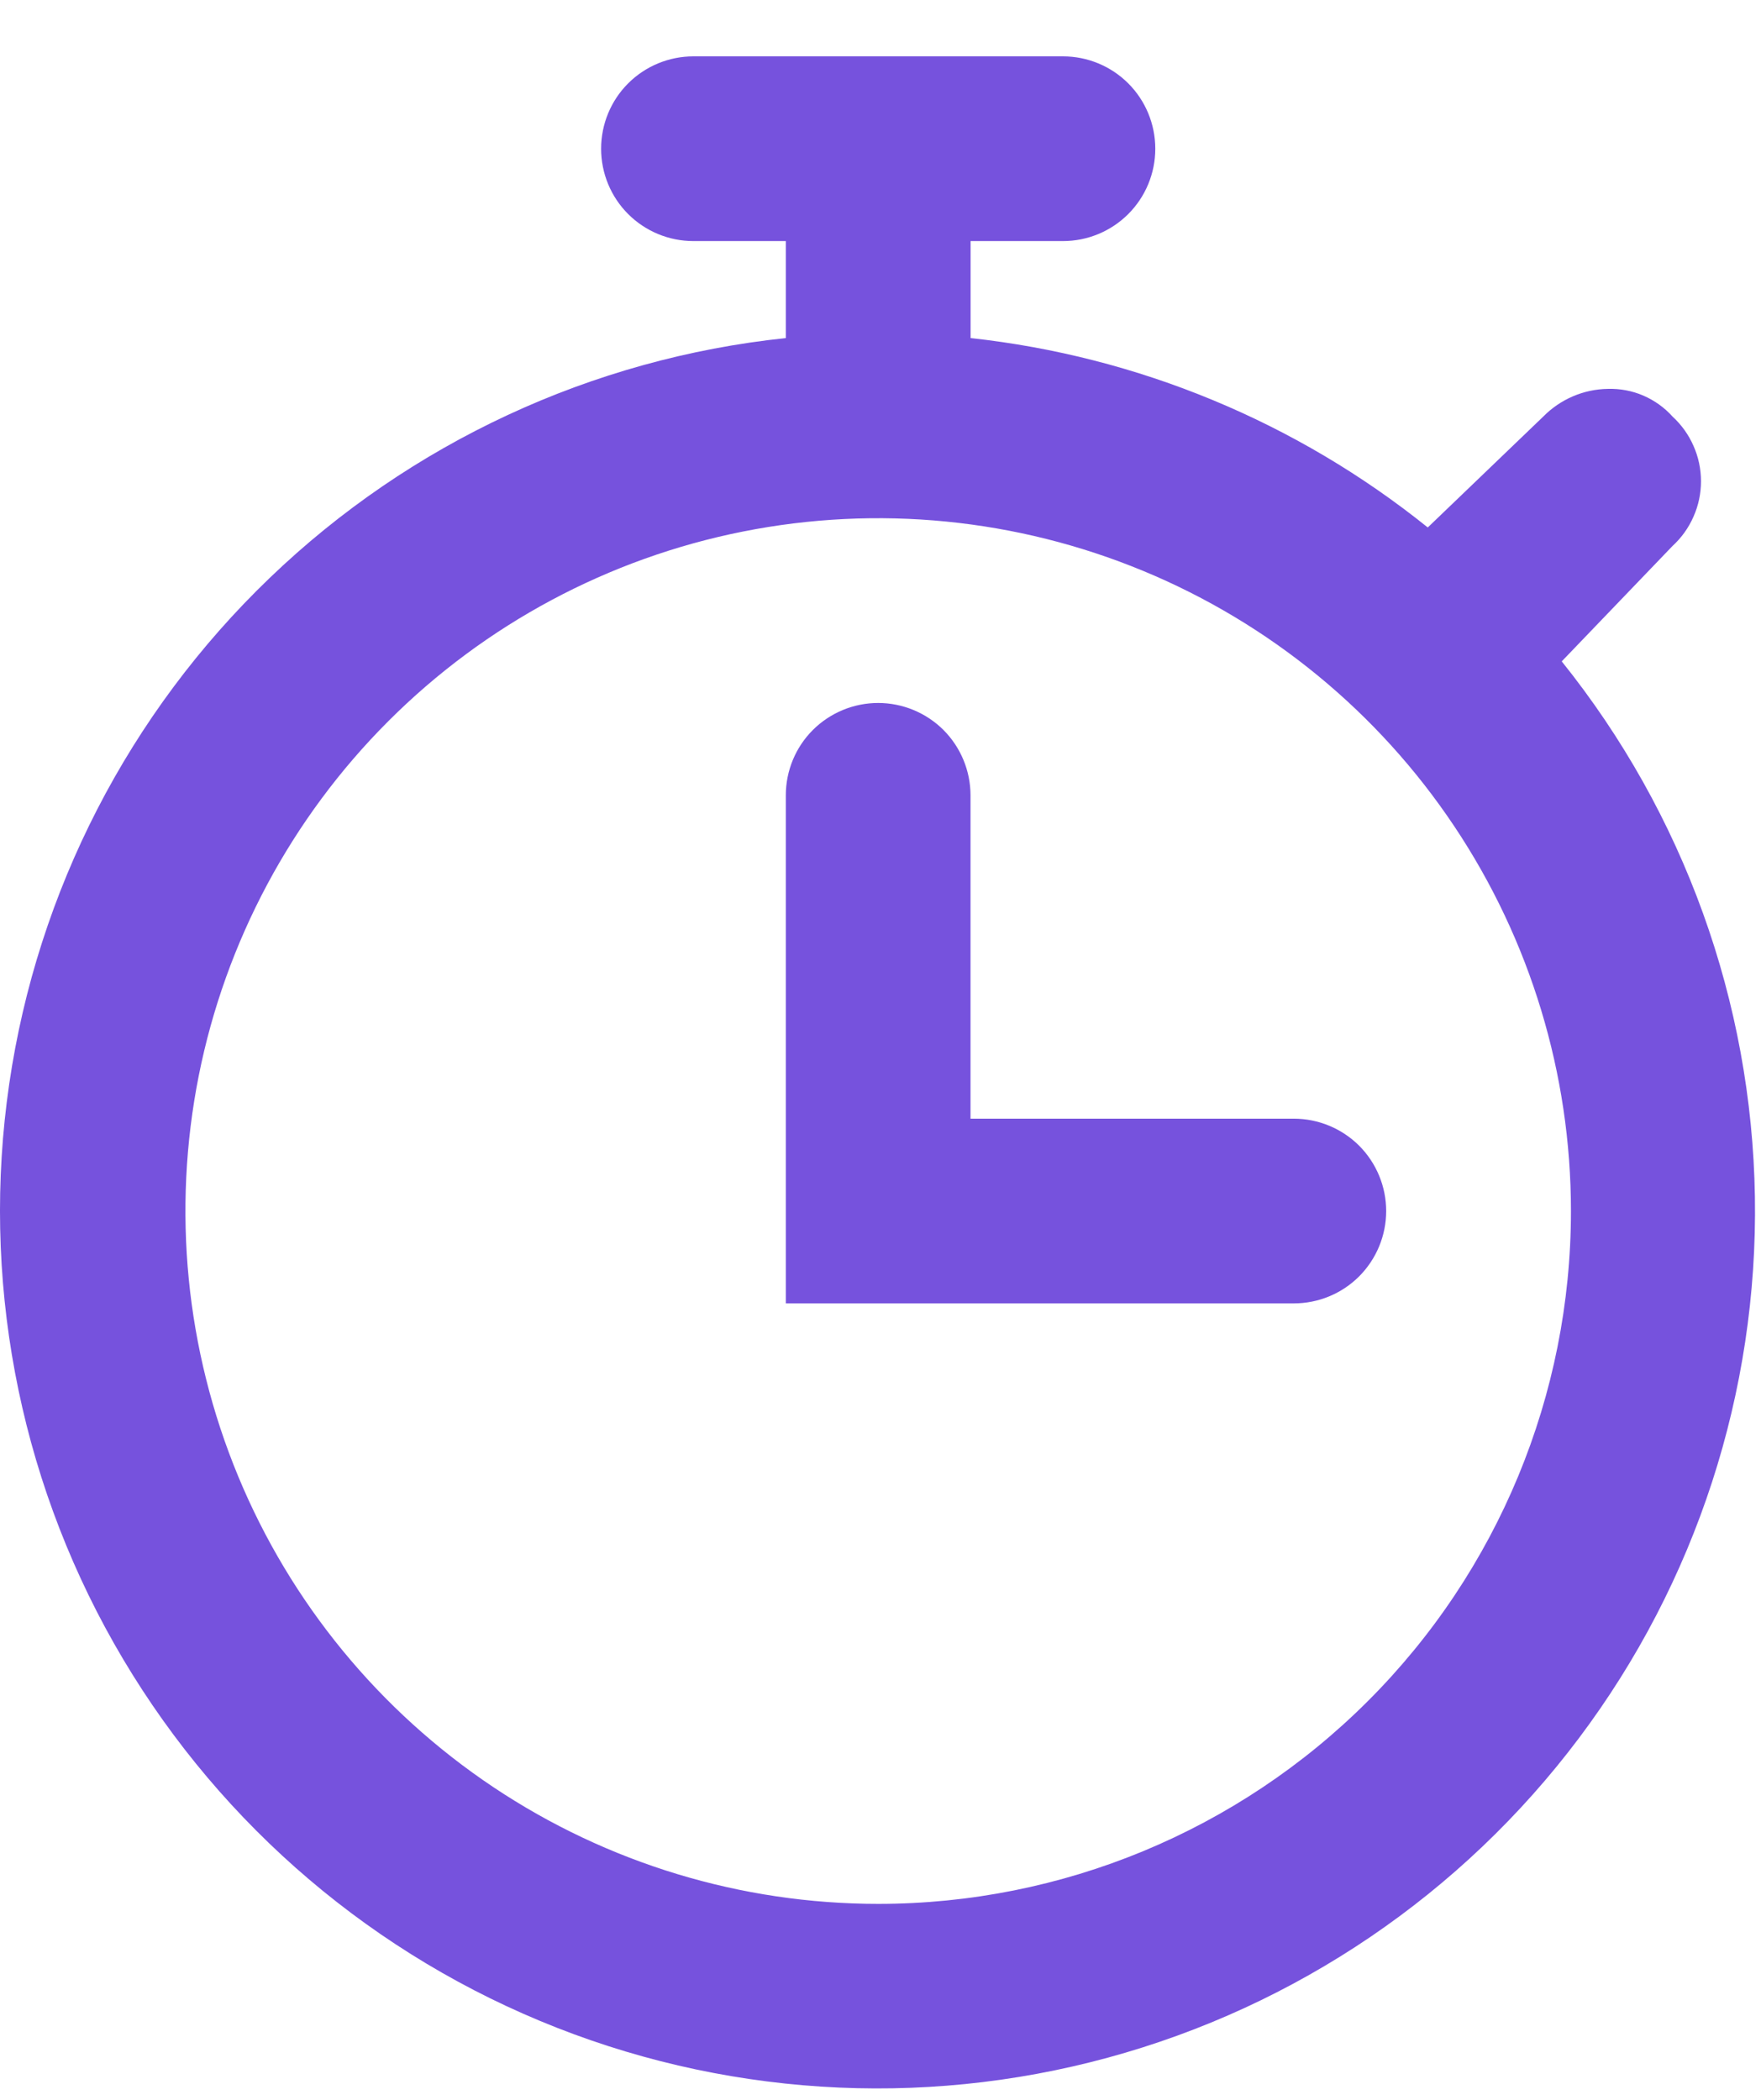 <svg width="26" height="31" viewBox="0 0 26 31" fill="none" xmlns="http://www.w3.org/2000/svg">
<path d="M23.058 9.764L24.694 8.06C24.827 7.938 24.932 7.791 25.004 7.626C25.077 7.462 25.114 7.285 25.114 7.105C25.114 6.926 25.077 6.748 25.004 6.584C24.932 6.419 24.827 6.272 24.694 6.15C24.575 6.017 24.427 5.911 24.262 5.84C24.098 5.769 23.919 5.736 23.74 5.741C23.38 5.746 23.037 5.894 22.785 6.15L21.08 7.787C19.143 6.23 16.801 5.26 14.33 4.991V3.559H15.694C16.055 3.559 16.402 3.416 16.658 3.16C16.914 2.904 17.057 2.557 17.057 2.196C17.057 1.834 16.914 1.487 16.658 1.231C16.402 0.975 16.055 0.832 15.694 0.832H10.238C9.877 0.832 9.53 0.975 9.274 1.231C9.018 1.487 8.875 1.834 8.875 2.196C8.875 2.557 9.018 2.904 9.274 3.16C9.53 3.416 9.877 3.559 10.238 3.559H11.602V4.991C8.739 5.292 6.058 6.538 3.982 8.532C1.905 10.526 0.552 13.155 0.136 16.003C-0.28 18.852 0.264 21.758 1.683 24.262C3.103 26.767 5.315 28.728 7.973 29.835C10.63 30.942 13.581 31.133 16.358 30.377C19.136 29.621 21.583 27.961 23.312 25.66C25.042 23.359 25.956 20.547 25.91 17.669C25.864 14.79 24.86 12.009 23.058 9.764ZM12.966 28.107C10.943 28.107 8.966 27.507 7.283 26.383C5.601 25.259 4.29 23.662 3.516 21.793C2.742 19.924 2.54 17.867 2.934 15.883C3.329 13.899 4.303 12.077 5.734 10.646C7.164 9.216 8.986 8.242 10.97 7.847C12.955 7.452 15.011 7.655 16.88 8.429C18.749 9.203 20.346 10.514 21.47 12.196C22.594 13.878 23.194 15.856 23.194 17.879C23.194 20.591 22.117 23.193 20.198 25.111C18.28 27.029 15.679 28.107 12.966 28.107Z" fill="#7652DD"/>
<path d="M19.102 16.515H14.329V11.742C14.329 11.38 14.185 11.033 13.93 10.777C13.674 10.522 13.327 10.378 12.965 10.378C12.604 10.378 12.257 10.522 12.001 10.777C11.745 11.033 11.602 11.38 11.602 11.742V19.242H19.102C19.464 19.242 19.811 19.099 20.067 18.843C20.322 18.587 20.466 18.24 20.466 17.879C20.466 17.517 20.322 17.17 20.067 16.914C19.811 16.659 19.464 16.515 19.102 16.515Z" fill="#7652DD"/>
</svg>
